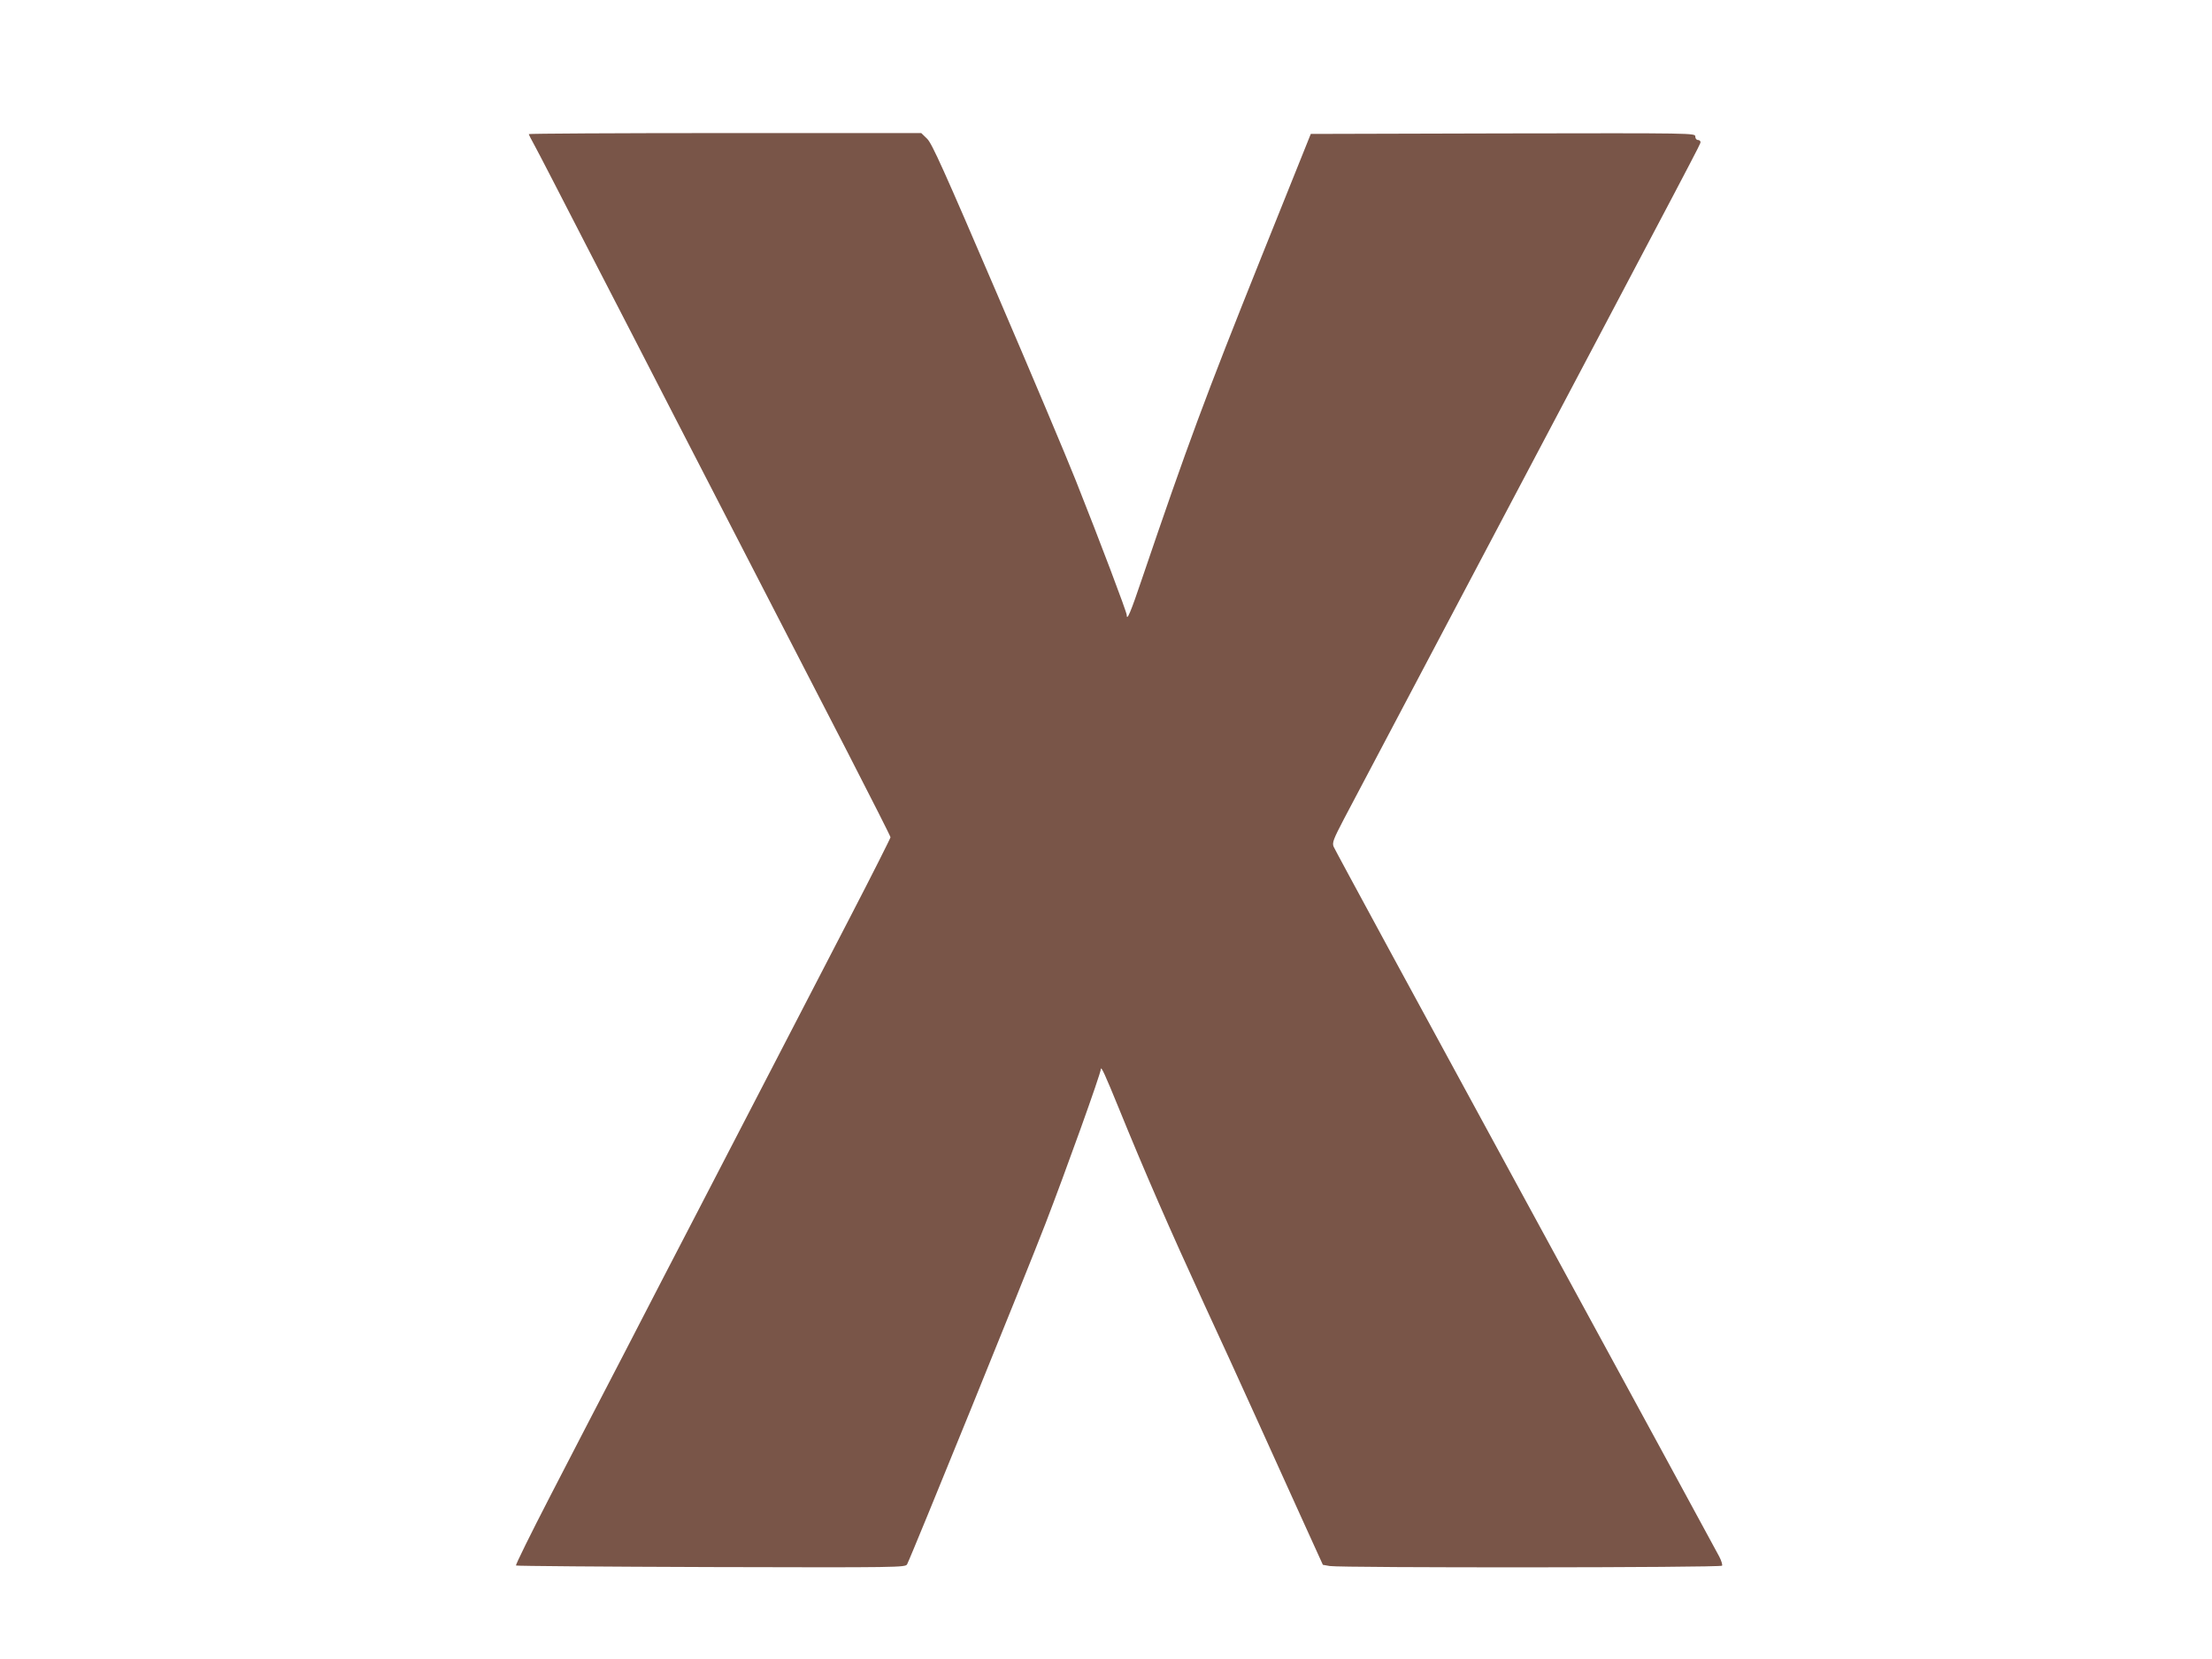 <?xml version="1.0" standalone="no"?>
<!DOCTYPE svg PUBLIC "-//W3C//DTD SVG 20010904//EN"
 "http://www.w3.org/TR/2001/REC-SVG-20010904/DTD/svg10.dtd">
<svg version="1.0" xmlns="http://www.w3.org/2000/svg"
 width="1280pt" height="960pt" viewBox="0 0 1280 960"
 preserveAspectRatio="xMidYMid meet">
<g transform="translate(0,960) scale(0.1,-0.1)"
fill="#795548" stroke="none">
<path d="M3060 8824 c0 -3 15 -33 34 -67 19 -34 154 -296 301 -582 148 -286
375 -727 505 -980 130 -253 353 -685 495 -960 142 -275 370 -718 508 -985 137
-267 250 -489 250 -495 0 -5 -103 -210 -230 -455 -127 -245 -328 -634 -448
-865 -120 -231 -313 -604 -430 -830 -117 -225 -313 -603 -435 -840 -123 -236
-315 -607 -427 -824 -112 -217 -201 -397 -197 -400 3 -3 511 -7 1129 -9 1093
-3 1124 -2 1134 16 24 45 695 1696 801 1972 115 298 320 868 320 893 1 21 25
-32 105 -228 146 -359 291 -692 497 -1140 140 -303 136 -295 311 -680 77 -170
193 -425 256 -565 l116 -255 40 -7 c63 -11 2263 -10 2270 2 3 5 -4 29 -16 52
-12 24 -517 952 -1122 2063 -605 1111 -1105 2032 -1110 2046 -9 23 -1 43 60
160 39 74 344 652 678 1284 1422 2691 1385 2620 1385 2633 0 7 -7 12 -15 12
-8 0 -15 9 -15 20 0 20 -5 20 -1112 18 l-1113 -3 -283 -705 c-331 -826 -429
-1091 -694 -1870 -64 -190 -88 -247 -88 -209 0 17 -155 427 -295 779 -51 129
-258 620 -460 1090 -302 704 -372 860 -400 887 l-34 33 -1136 0 c-624 0 -1135
-3 -1135 -6z"/>
</g>
</svg>
